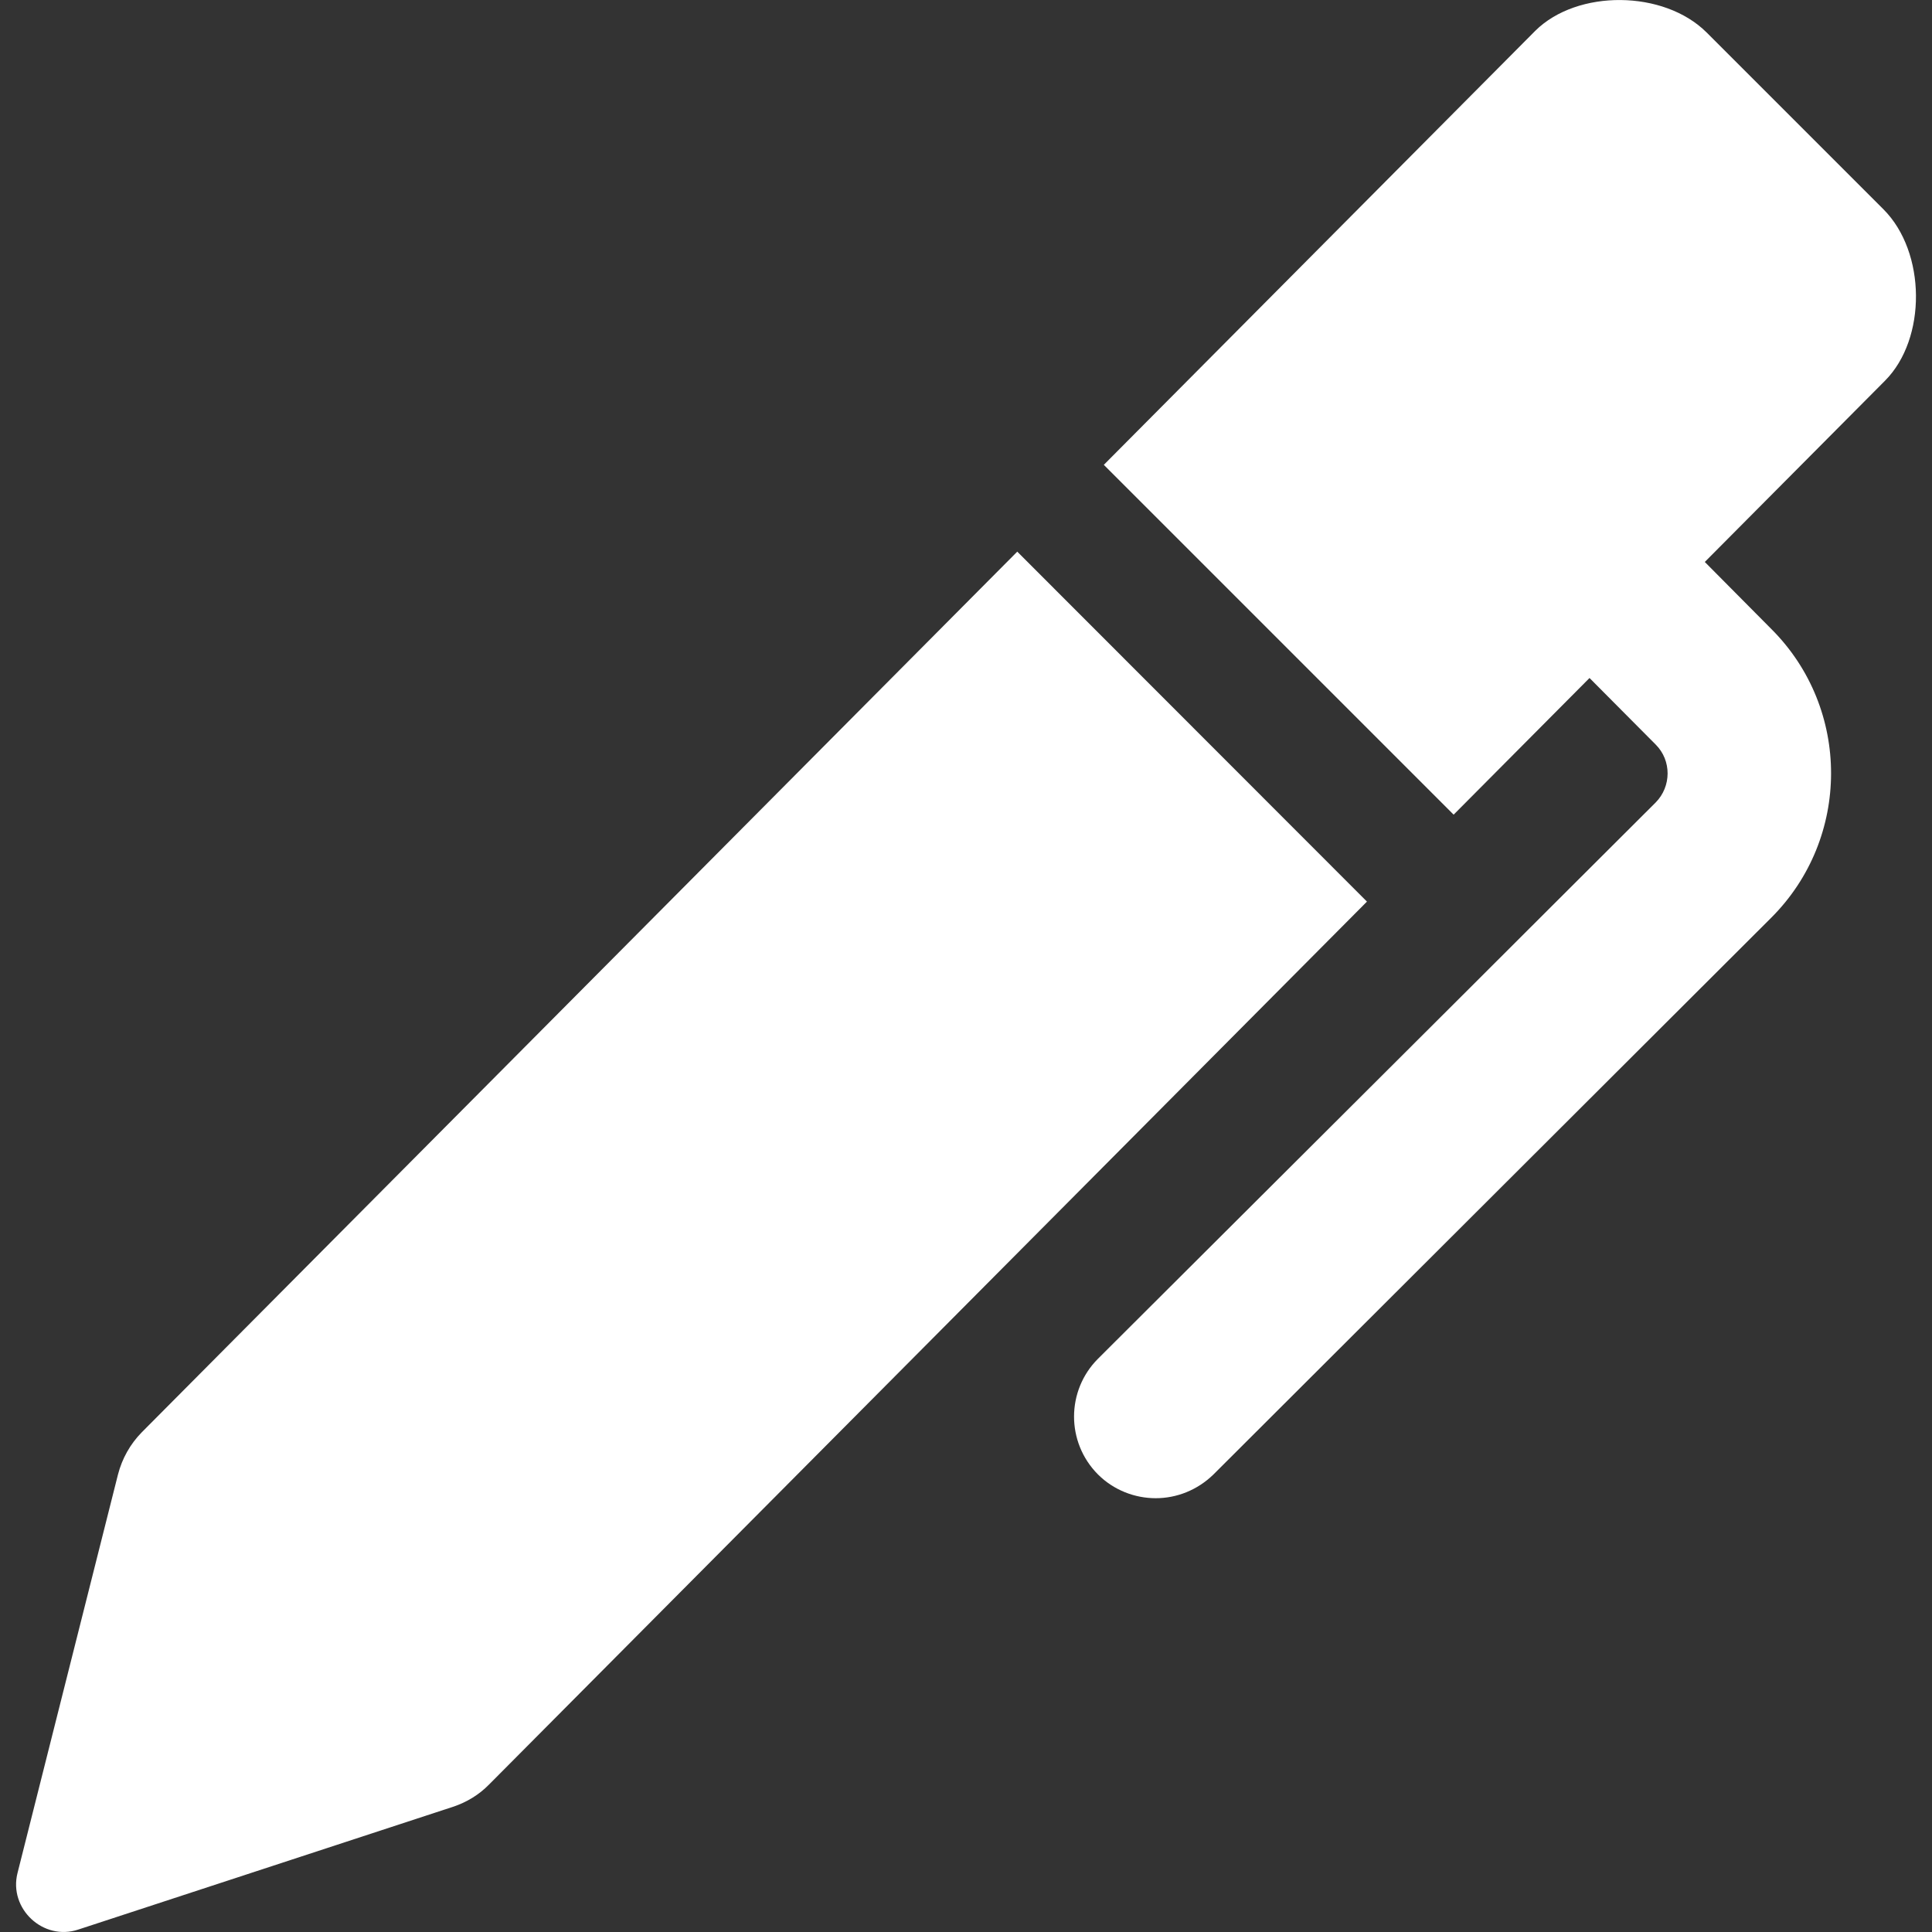 <svg width="15" height="15" viewBox="0 0 15 15" fill="none" xmlns="http://www.w3.org/2000/svg">
<rect x="0" y="0" width="15" height="15" fill="#333333" stroke="none"/>
<g clip-path="url(#clip0_4502_693)">
<path d="M0.608 14.981L3.517 14.028C3.623 13.993 3.72 13.934 3.797 13.855L10.613 7L7.898 4.283L1.1 11.121C1.011 11.212 0.948 11.324 0.916 11.448L0.136 14.542C0.066 14.819 0.336 15.072 0.608 14.981Z" fill="white"/>
<path d="M14.624 1.626L13.25 0.252C12.918 -0.079 12.246 -0.084 11.92 0.239L8.57 3.609L11.286 6.325L12.341 5.264L12.855 5.781C12.979 5.905 12.977 6.106 12.855 6.23L12.022 7.061L11.348 7.734L8.525 10.549C8.278 10.796 8.276 11.197 8.524 11.447C8.647 11.57 8.811 11.632 8.973 11.632C9.135 11.632 9.296 11.57 9.422 11.447L13.751 7.126C14.37 6.509 14.372 5.503 13.754 4.885L13.236 4.363L14.635 2.956C14.96 2.63 14.955 1.958 14.624 1.626Z" fill="white"/>
</g>
<defs>
<clipPath id="clip0_4502_693">
<rect width="15" height="15" fill="white"/>
</clipPath>
</defs>
</svg>
